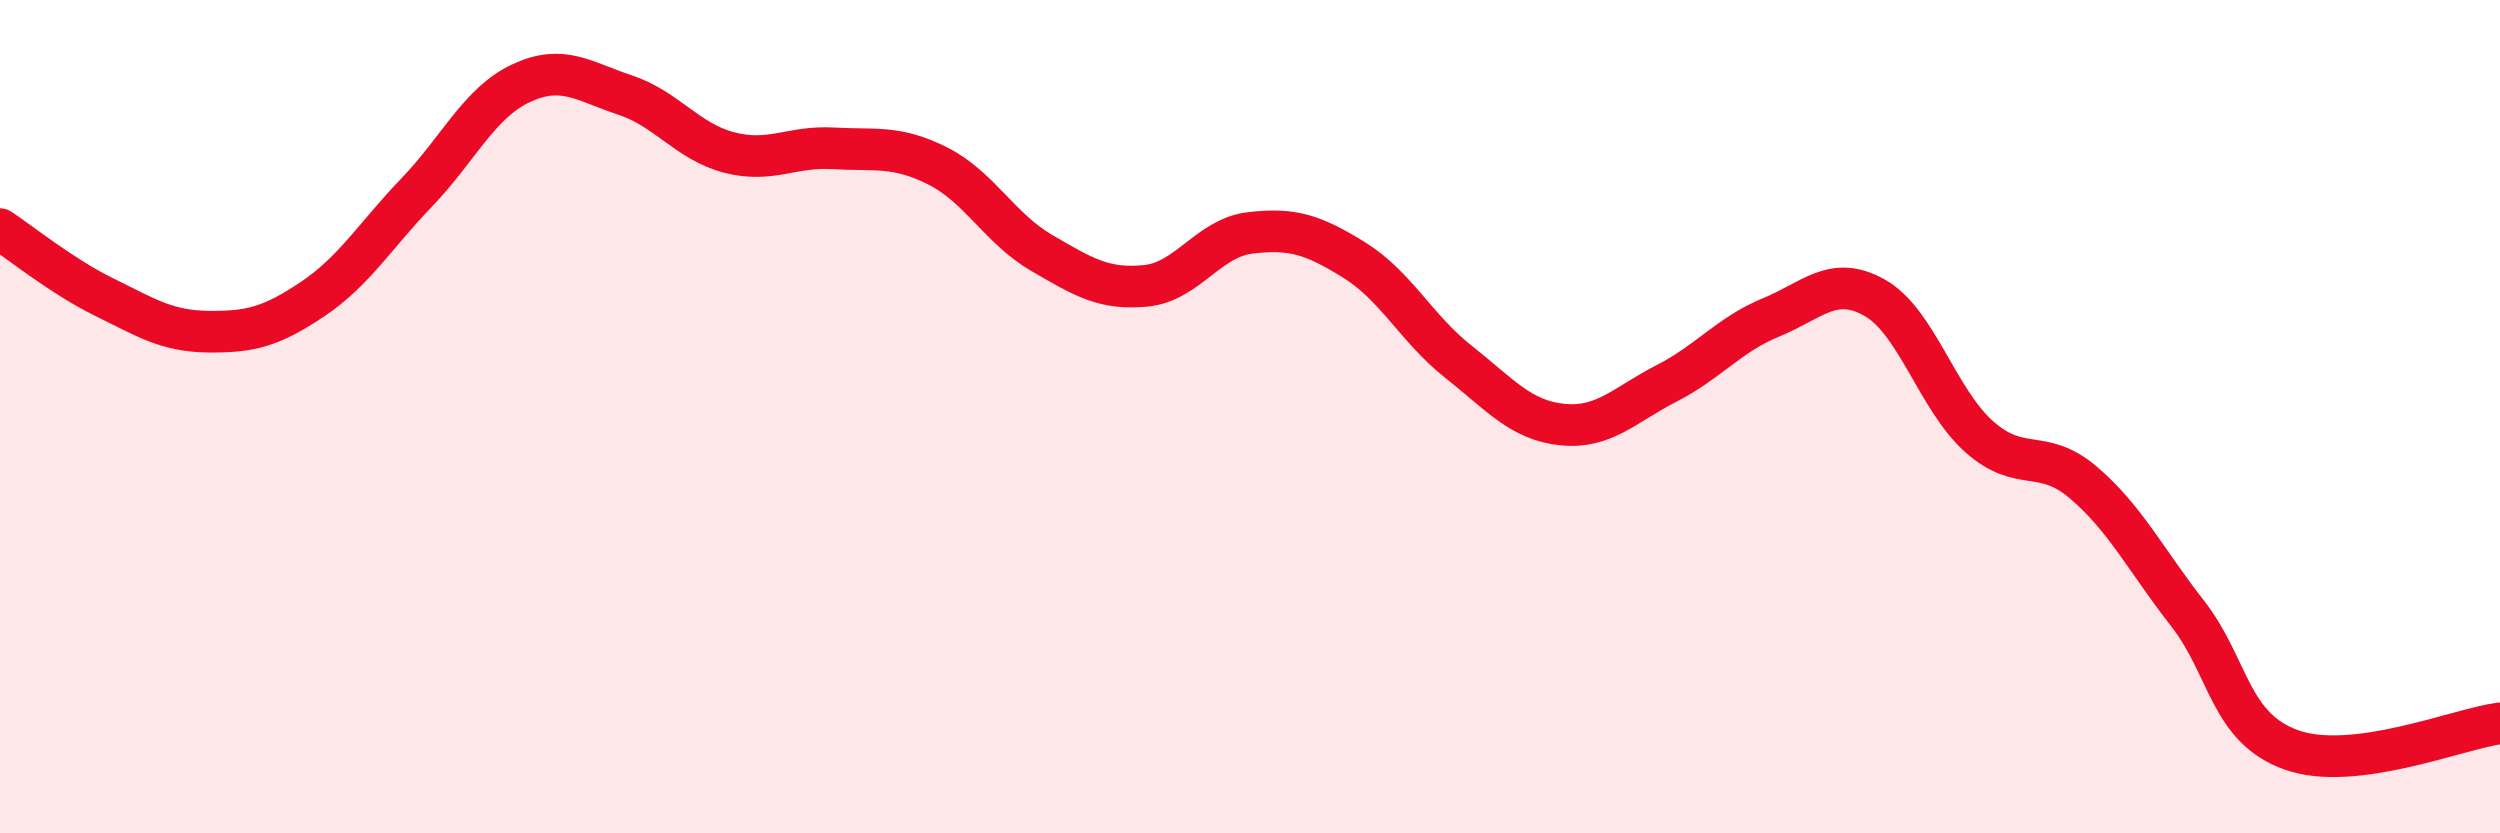 
    <svg width="60" height="20" viewBox="0 0 60 20" xmlns="http://www.w3.org/2000/svg">
      <path
        d="M 0,5.5 C 0.5,5.83 1.5,6.64 2.5,7.13 C 3.5,7.62 4,7.95 5,7.96 C 6,7.97 6.5,7.85 7.5,7.18 C 8.5,6.51 9,5.66 10,4.62 C 11,3.58 11.5,2.47 12.5,2 C 13.5,1.53 14,1.95 15,2.28 C 16,2.61 16.5,3.4 17.5,3.66 C 18.5,3.92 19,3.5 20,3.56 C 21,3.62 21.5,3.48 22.5,3.98 C 23.5,4.48 24,5.49 25,6.07 C 26,6.65 26.5,6.96 27.5,6.86 C 28.5,6.76 29,5.71 30,5.59 C 31,5.47 31.5,5.62 32.5,6.24 C 33.5,6.86 34,7.89 35,8.68 C 36,9.47 36.5,10.09 37.5,10.19 C 38.5,10.29 39,9.71 40,9.2 C 41,8.69 41.5,8.03 42.5,7.62 C 43.5,7.21 44,6.58 45,7.15 C 46,7.72 46.5,9.59 47.5,10.48 C 48.5,11.37 49,10.73 50,11.58 C 51,12.43 51.5,13.44 52.5,14.72 C 53.5,16 53.5,17.47 55,18 C 56.5,18.53 59,17.49 60,17.36L60 20L0 20Z"
        fill="#EB0A25"
        opacity="0.1"
        stroke-linecap="round"
        stroke-linejoin="round"
      />
      <path
        d="M 0,5.5 C 0.5,5.83 1.5,6.64 2.5,7.13 C 3.5,7.62 4,7.95 5,7.96 C 6,7.97 6.5,7.85 7.5,7.18 C 8.5,6.51 9,5.66 10,4.62 C 11,3.58 11.5,2.47 12.5,2 C 13.5,1.53 14,1.95 15,2.28 C 16,2.61 16.5,3.4 17.5,3.66 C 18.5,3.92 19,3.5 20,3.56 C 21,3.62 21.5,3.48 22.5,3.98 C 23.5,4.48 24,5.49 25,6.07 C 26,6.65 26.5,6.96 27.5,6.86 C 28.5,6.76 29,5.71 30,5.59 C 31,5.47 31.5,5.62 32.5,6.24 C 33.5,6.86 34,7.89 35,8.68 C 36,9.47 36.5,10.09 37.5,10.19 C 38.5,10.29 39,9.71 40,9.2 C 41,8.69 41.5,8.03 42.5,7.62 C 43.5,7.21 44,6.58 45,7.15 C 46,7.72 46.5,9.59 47.5,10.48 C 48.5,11.37 49,10.73 50,11.58 C 51,12.43 51.5,13.44 52.5,14.72 C 53.5,16 53.5,17.47 55,18 C 56.5,18.53 59,17.49 60,17.36"
        stroke="#EB0A25"
        stroke-width="1"
        fill="none"
        stroke-linecap="round"
        stroke-linejoin="round"
      />
    </svg>
  